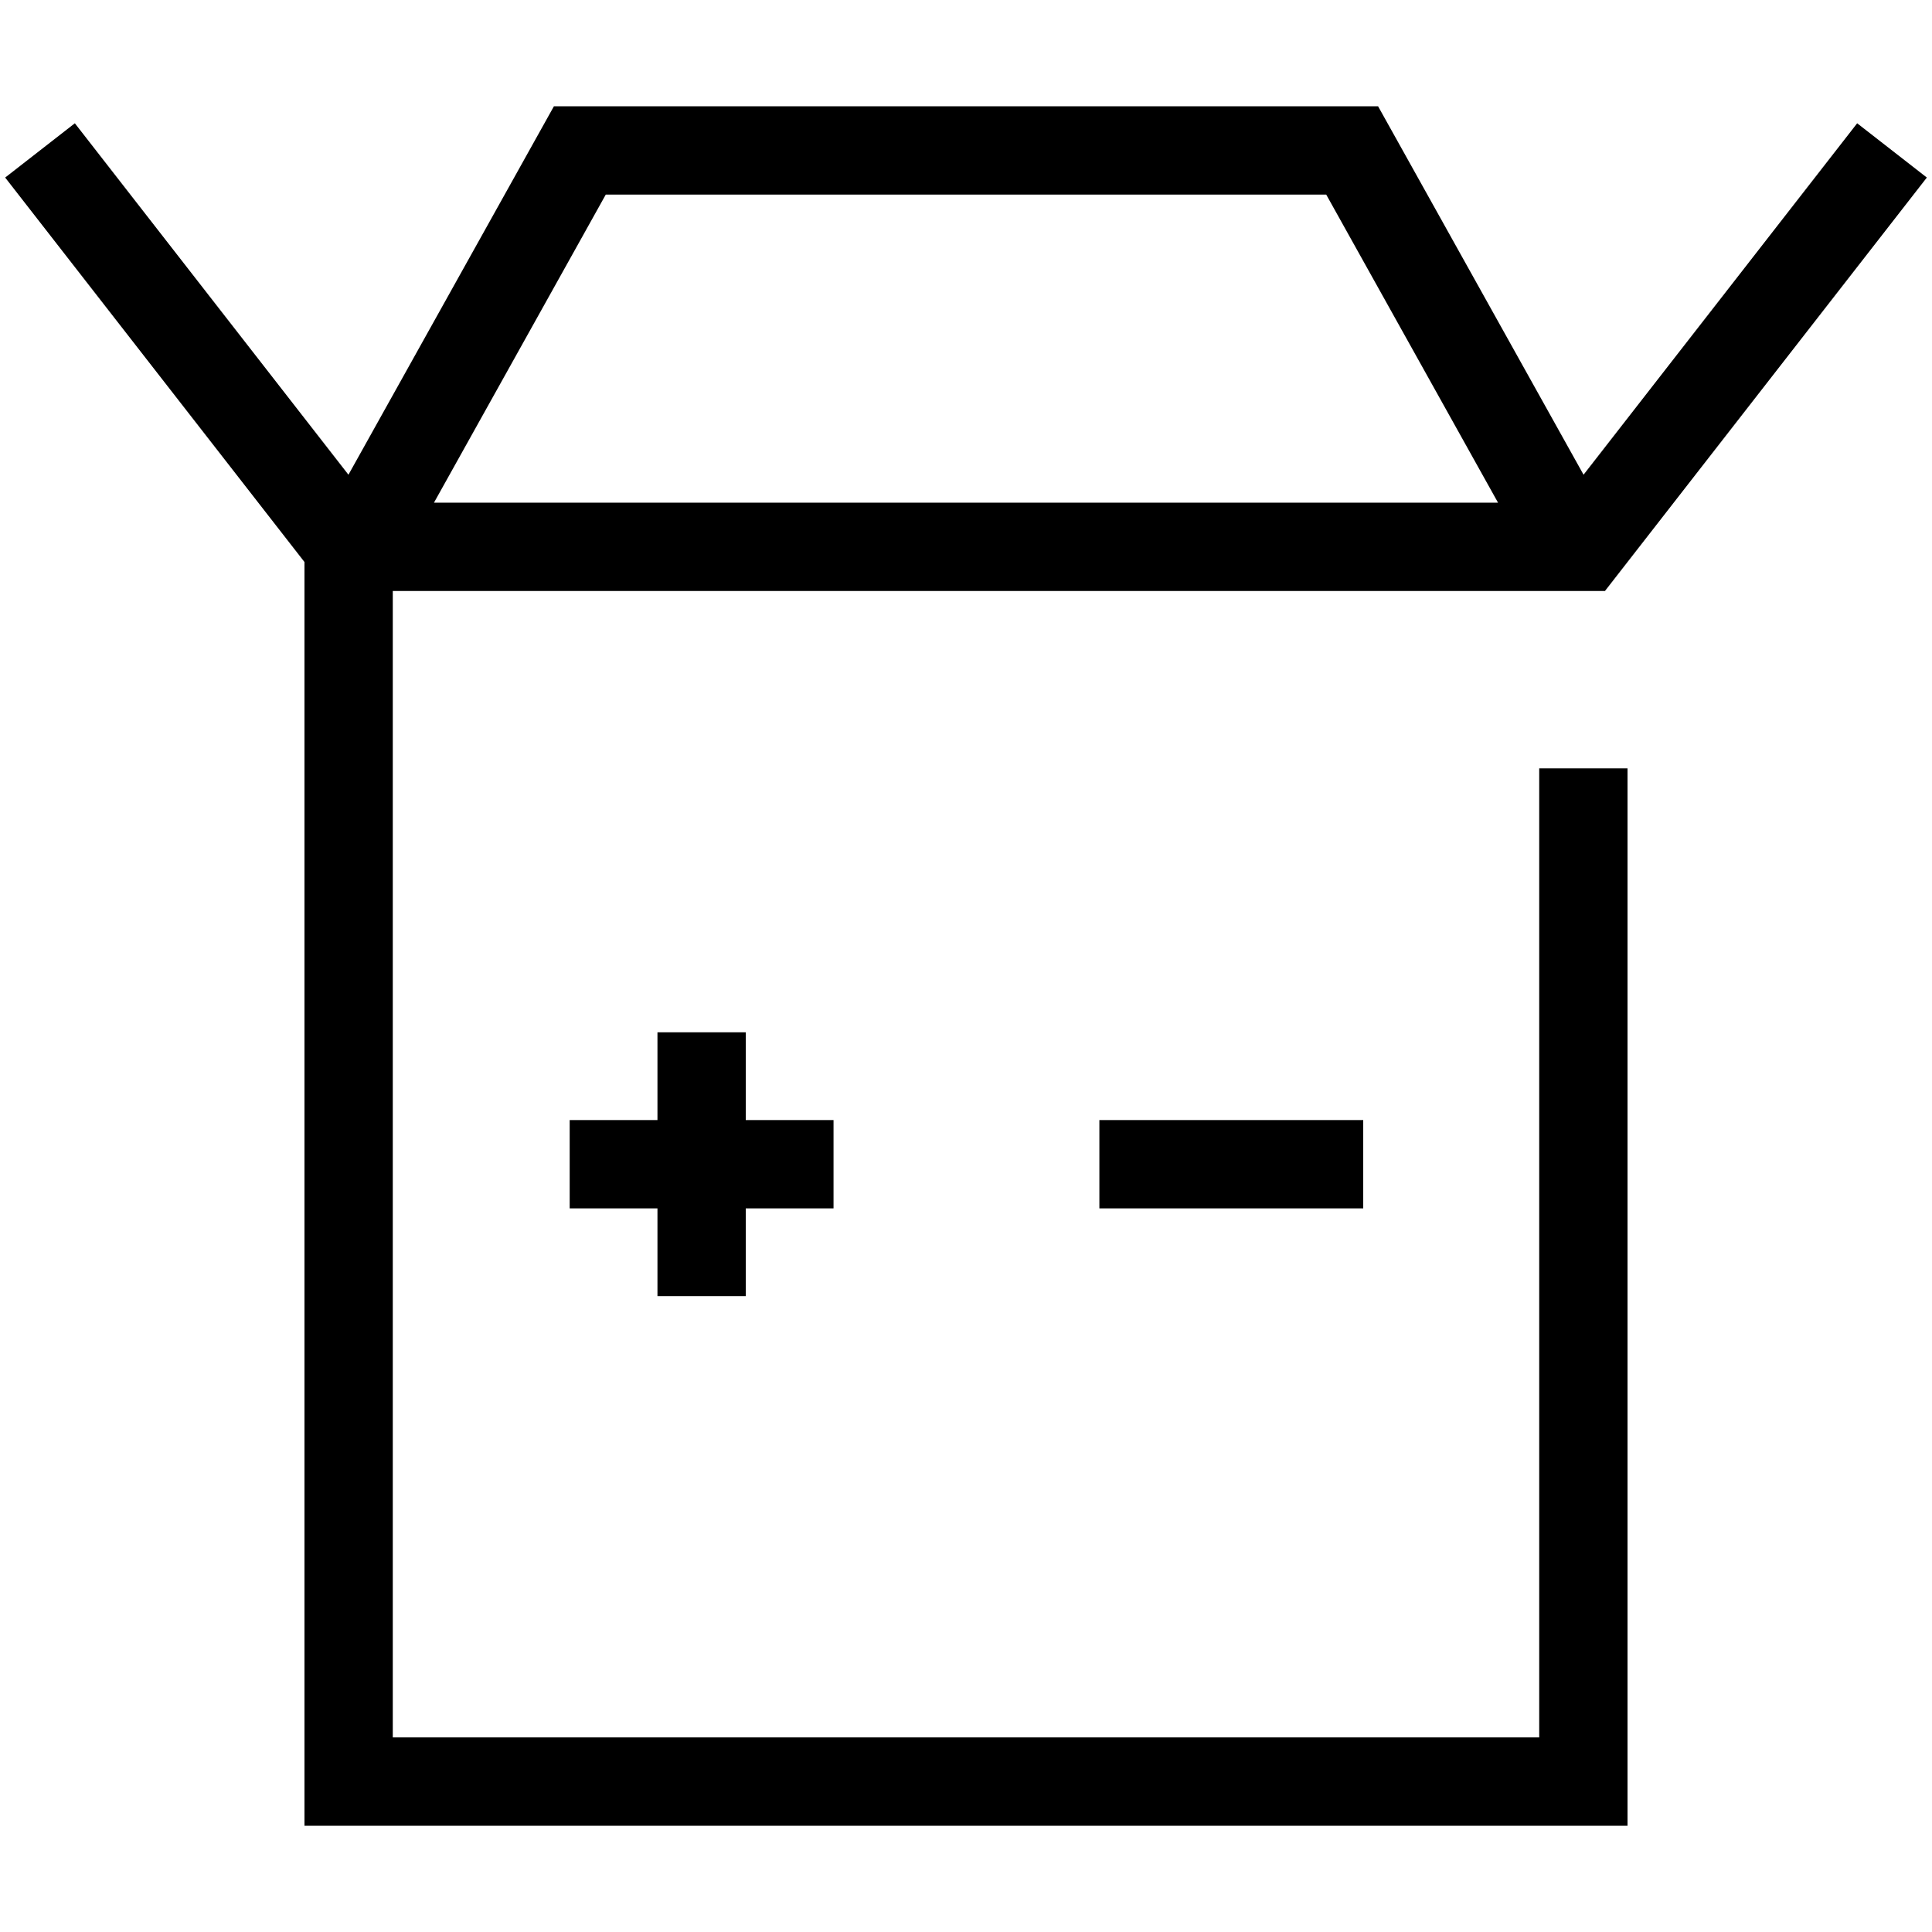 <svg id="Capa_1" data-name="Capa 1" xmlns="http://www.w3.org/2000/svg" viewBox="0 0 200 200"><defs><style>.belectronicpack0{fill:#000000;}</style></defs><title>electronic-pac</title><rect class="belectronicpack0" x="113.807" y="115.949" width="27.314" height="9.142"/><polygon class="belectronicpack0" points="77.201 134.176 77.201 125.091 86.287 125.091 86.287 115.949 77.201 115.949 77.201 106.864 68.06 106.864 68.06 115.949 58.973 115.949 58.973 125.091 68.06 125.091 68.06 134.176 77.201 134.176"/><path class="belectronicpack0" d="M159.339,179.858H40.661V61.179H166.145l33.321-42.799-7.213-5.618L163.929,49.142,142.658,11H57.342L36.071,49.143,7.748,12.762.535,18.38,31.519,58.18V189H168.481V79.543H159.339ZM62.71,20.142h74.579l17.787,31.895H44.924Z"/></svg>